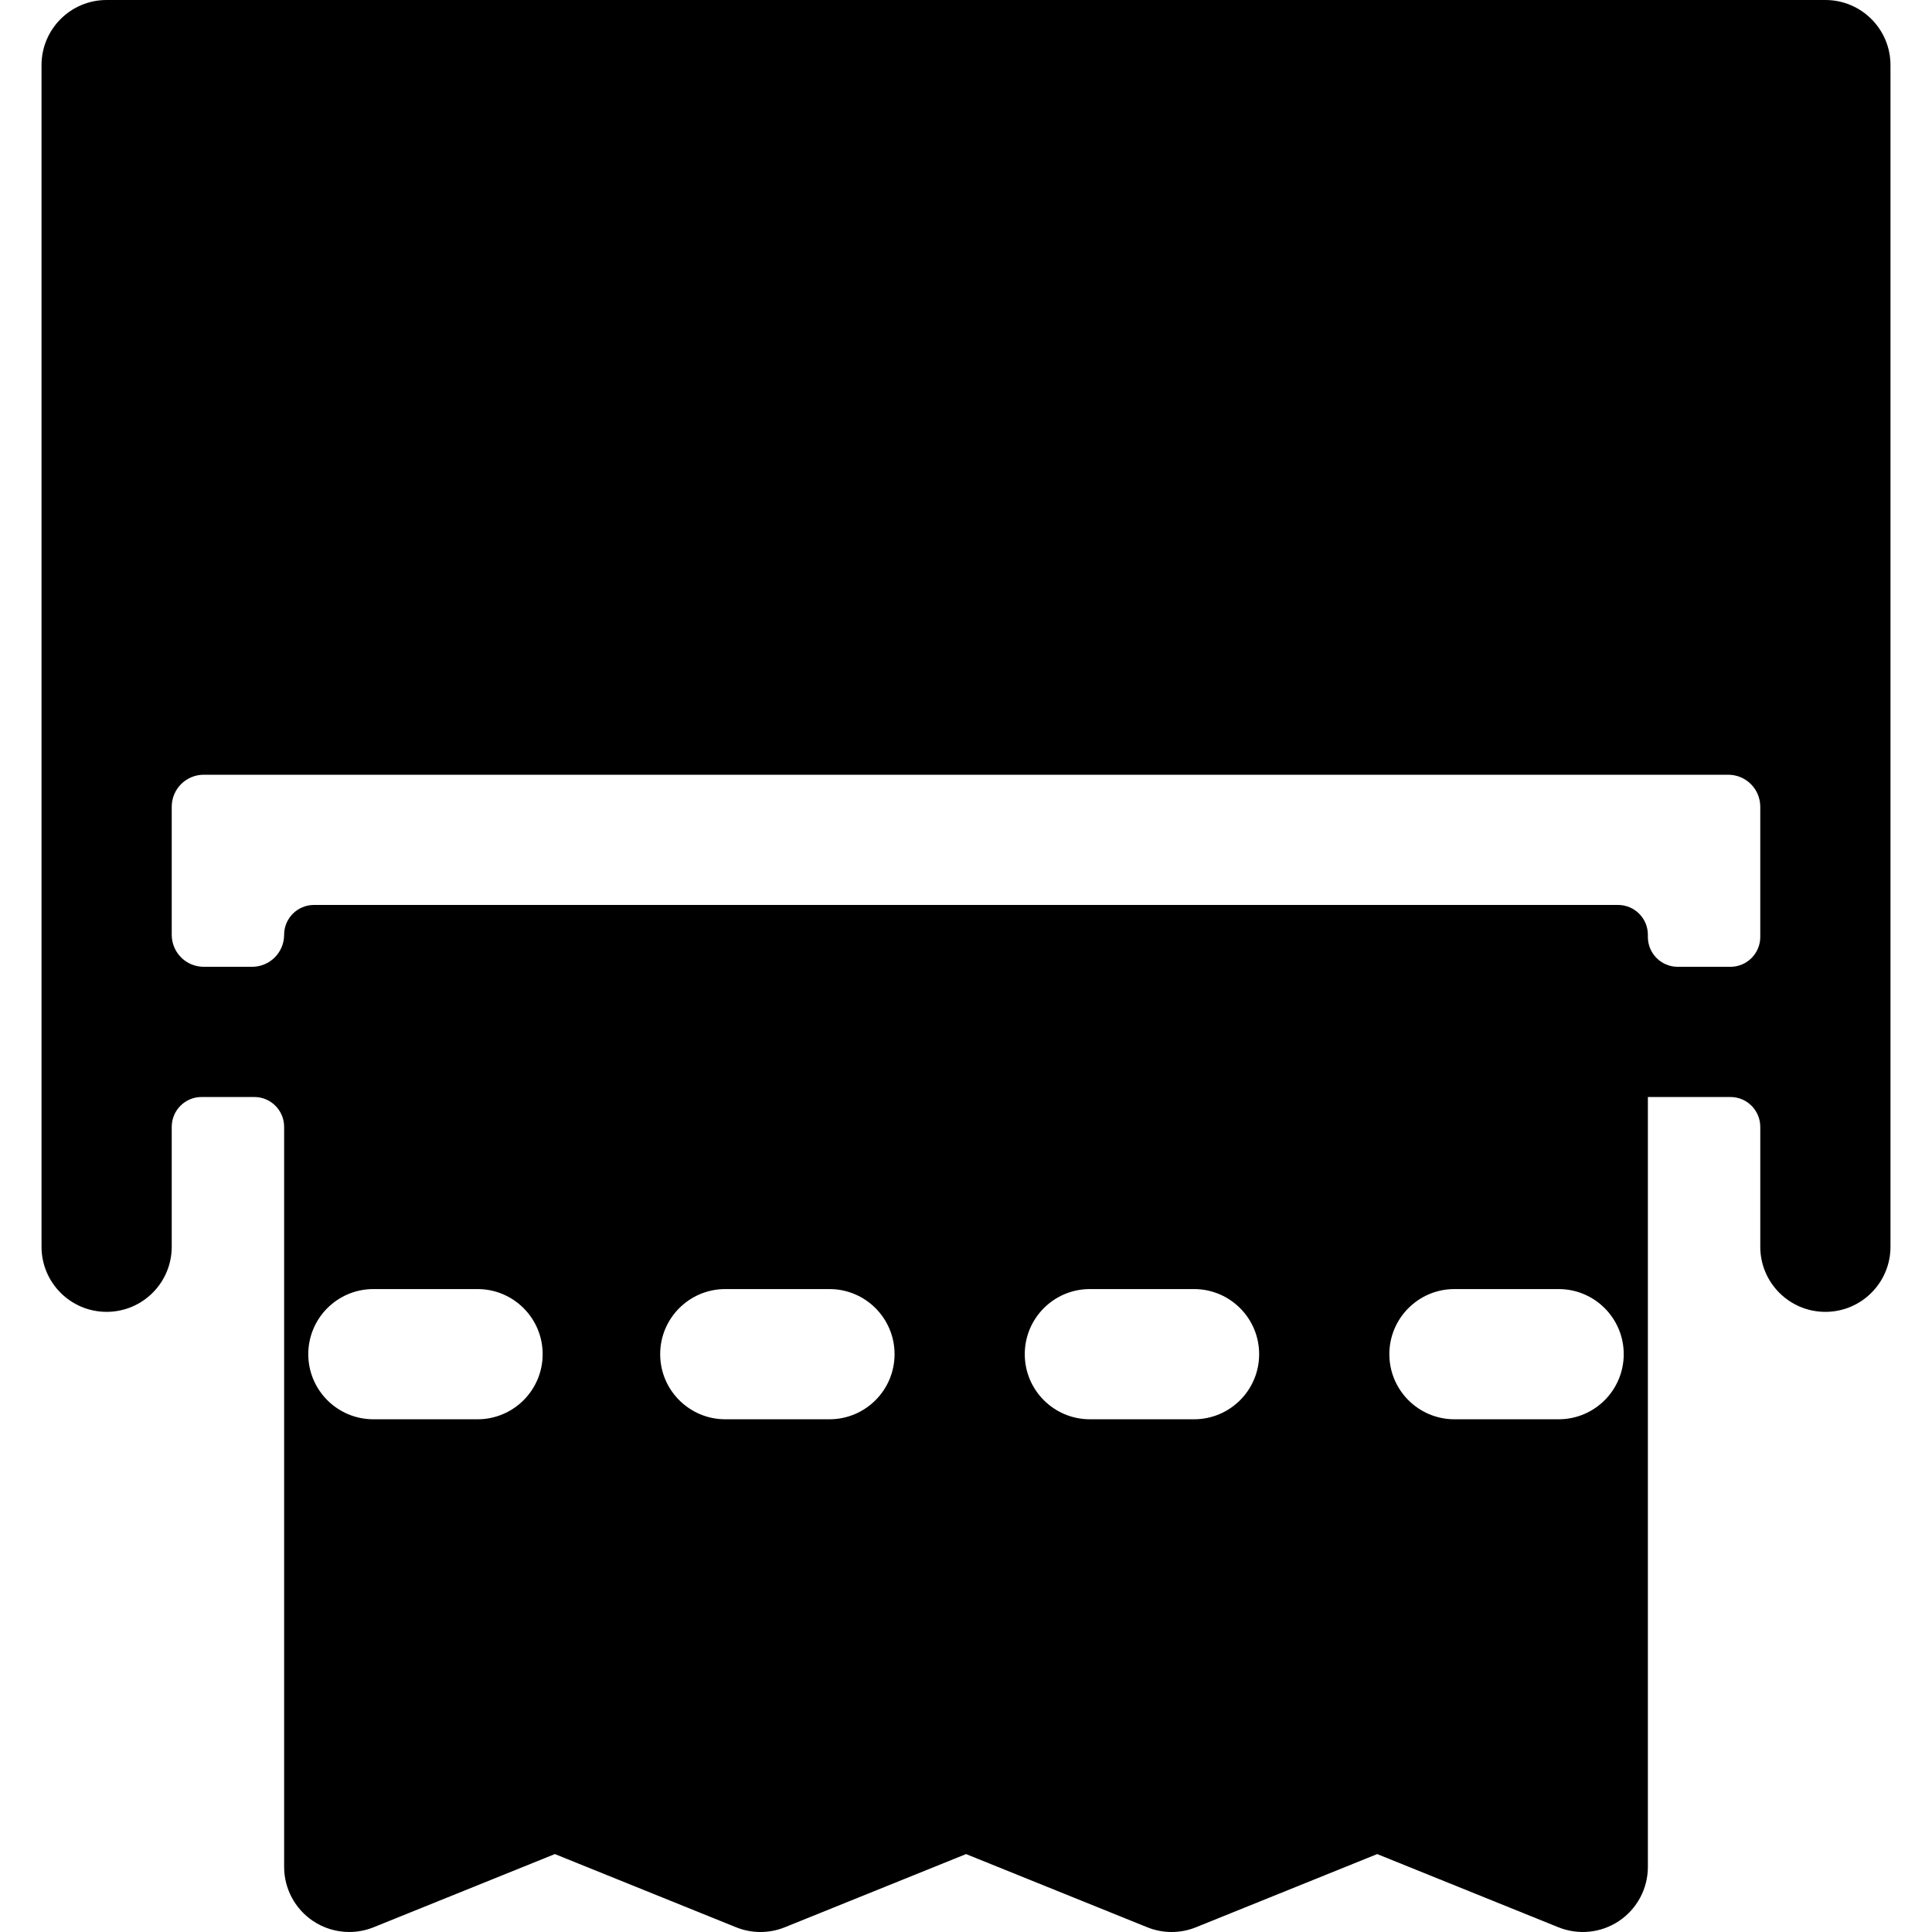 <?xml version="1.0" encoding="iso-8859-1"?>
<!-- Uploaded to: SVG Repo, www.svgrepo.com, Generator: SVG Repo Mixer Tools -->
<!DOCTYPE svg PUBLIC "-//W3C//DTD SVG 1.1//EN" "http://www.w3.org/Graphics/SVG/1.1/DTD/svg11.dtd">
<svg fill="#000000" height="800px" width="800px" version="1.1" id="Capa_1" xmlns="http://www.w3.org/2000/svg" xmlns:xlink="http://www.w3.org/1999/xlink" 
	 viewBox="0 0 297 297" xml:space="preserve">
<path d="M290.617,10.009C290.617,4.481,286.136,0,280.61,0H16.391C10.864,0,6.383,4.481,6.383,10.009v181.649
	c0,5.527,4.481,10.009,10.008,10.009c5.527,0,10.009-4.482,10.009-10.009v-18.431c0-2.534,2.054-4.588,4.588-4.588h8.102
	c2.534,0,4.588,2.054,4.588,4.588v113.764c0,3.327,1.653,6.436,4.411,8.297c1.678,1.132,3.631,1.712,5.599,1.712
	c1.266,0,2.538-0.241,3.746-0.728l27.863-11.252l27.857,11.252c2.404,0.972,5.092,0.972,7.496,0l27.857-11.25l27.854,11.25
	c2.403,0.972,5.091,0.972,7.496,0l27.855-11.25l27.854,11.25c3.085,1.245,6.588,0.878,9.346-0.983
	c2.758-1.86,4.411-4.97,4.411-8.297V168.64h12.69c2.534,0,4.588,2.054,4.588,4.588v18.431c0,5.527,4.481,10.009,10.009,10.009
	c5.526,0,10.008-4.482,10.008-10.009V10.009z M73.411,218.181H57.399c-5.528,0-10.009-4.481-10.009-10.009
	c0-5.526,4.48-10.008,10.009-10.008h16.013c5.526,0,10.009,4.481,10.009,10.008C83.42,213.699,78.938,218.181,73.411,218.181z
	 M127.509,218.181h-16.013c-5.526,0-10.009-4.481-10.009-10.009c0-5.526,4.482-10.008,10.009-10.008h16.013
	c5.528,0,10.009,4.481,10.009,10.008C137.518,213.699,133.037,218.181,127.509,218.181z M183.556,218.181h-16.014
	c-5.526,0-10.008-4.481-10.008-10.009c0-5.526,4.481-10.008,10.008-10.008h16.014c5.527,0,10.008,4.481,10.008,10.008
	C193.564,213.699,189.083,218.181,183.556,218.181z M239.602,218.181h-16.013c-5.526,0-10.009-4.481-10.009-10.009
	c0-5.526,4.482-10.008,10.009-10.008h16.013c5.528,0,10.009,4.481,10.009,10.008C249.611,213.699,245.13,218.181,239.602,218.181z
	 M265.681,119.099c2.717,0,4.919,2.202,4.919,4.919v20.017c0,2.534-2.054,4.588-4.588,4.588h-8.102
	c-2.534,0-4.588-2.054-4.588-4.588v-0.332c0-2.534-2.054-4.588-4.588-4.588H48.265c-2.534,0-4.588,2.054-4.588,4.588
	c0,2.717-2.202,4.919-4.919,4.919h-7.439c-2.717,0-4.919-2.202-4.919-4.919v-19.686c0-2.717,2.203-4.919,4.919-4.919H265.681z"/>
</svg>